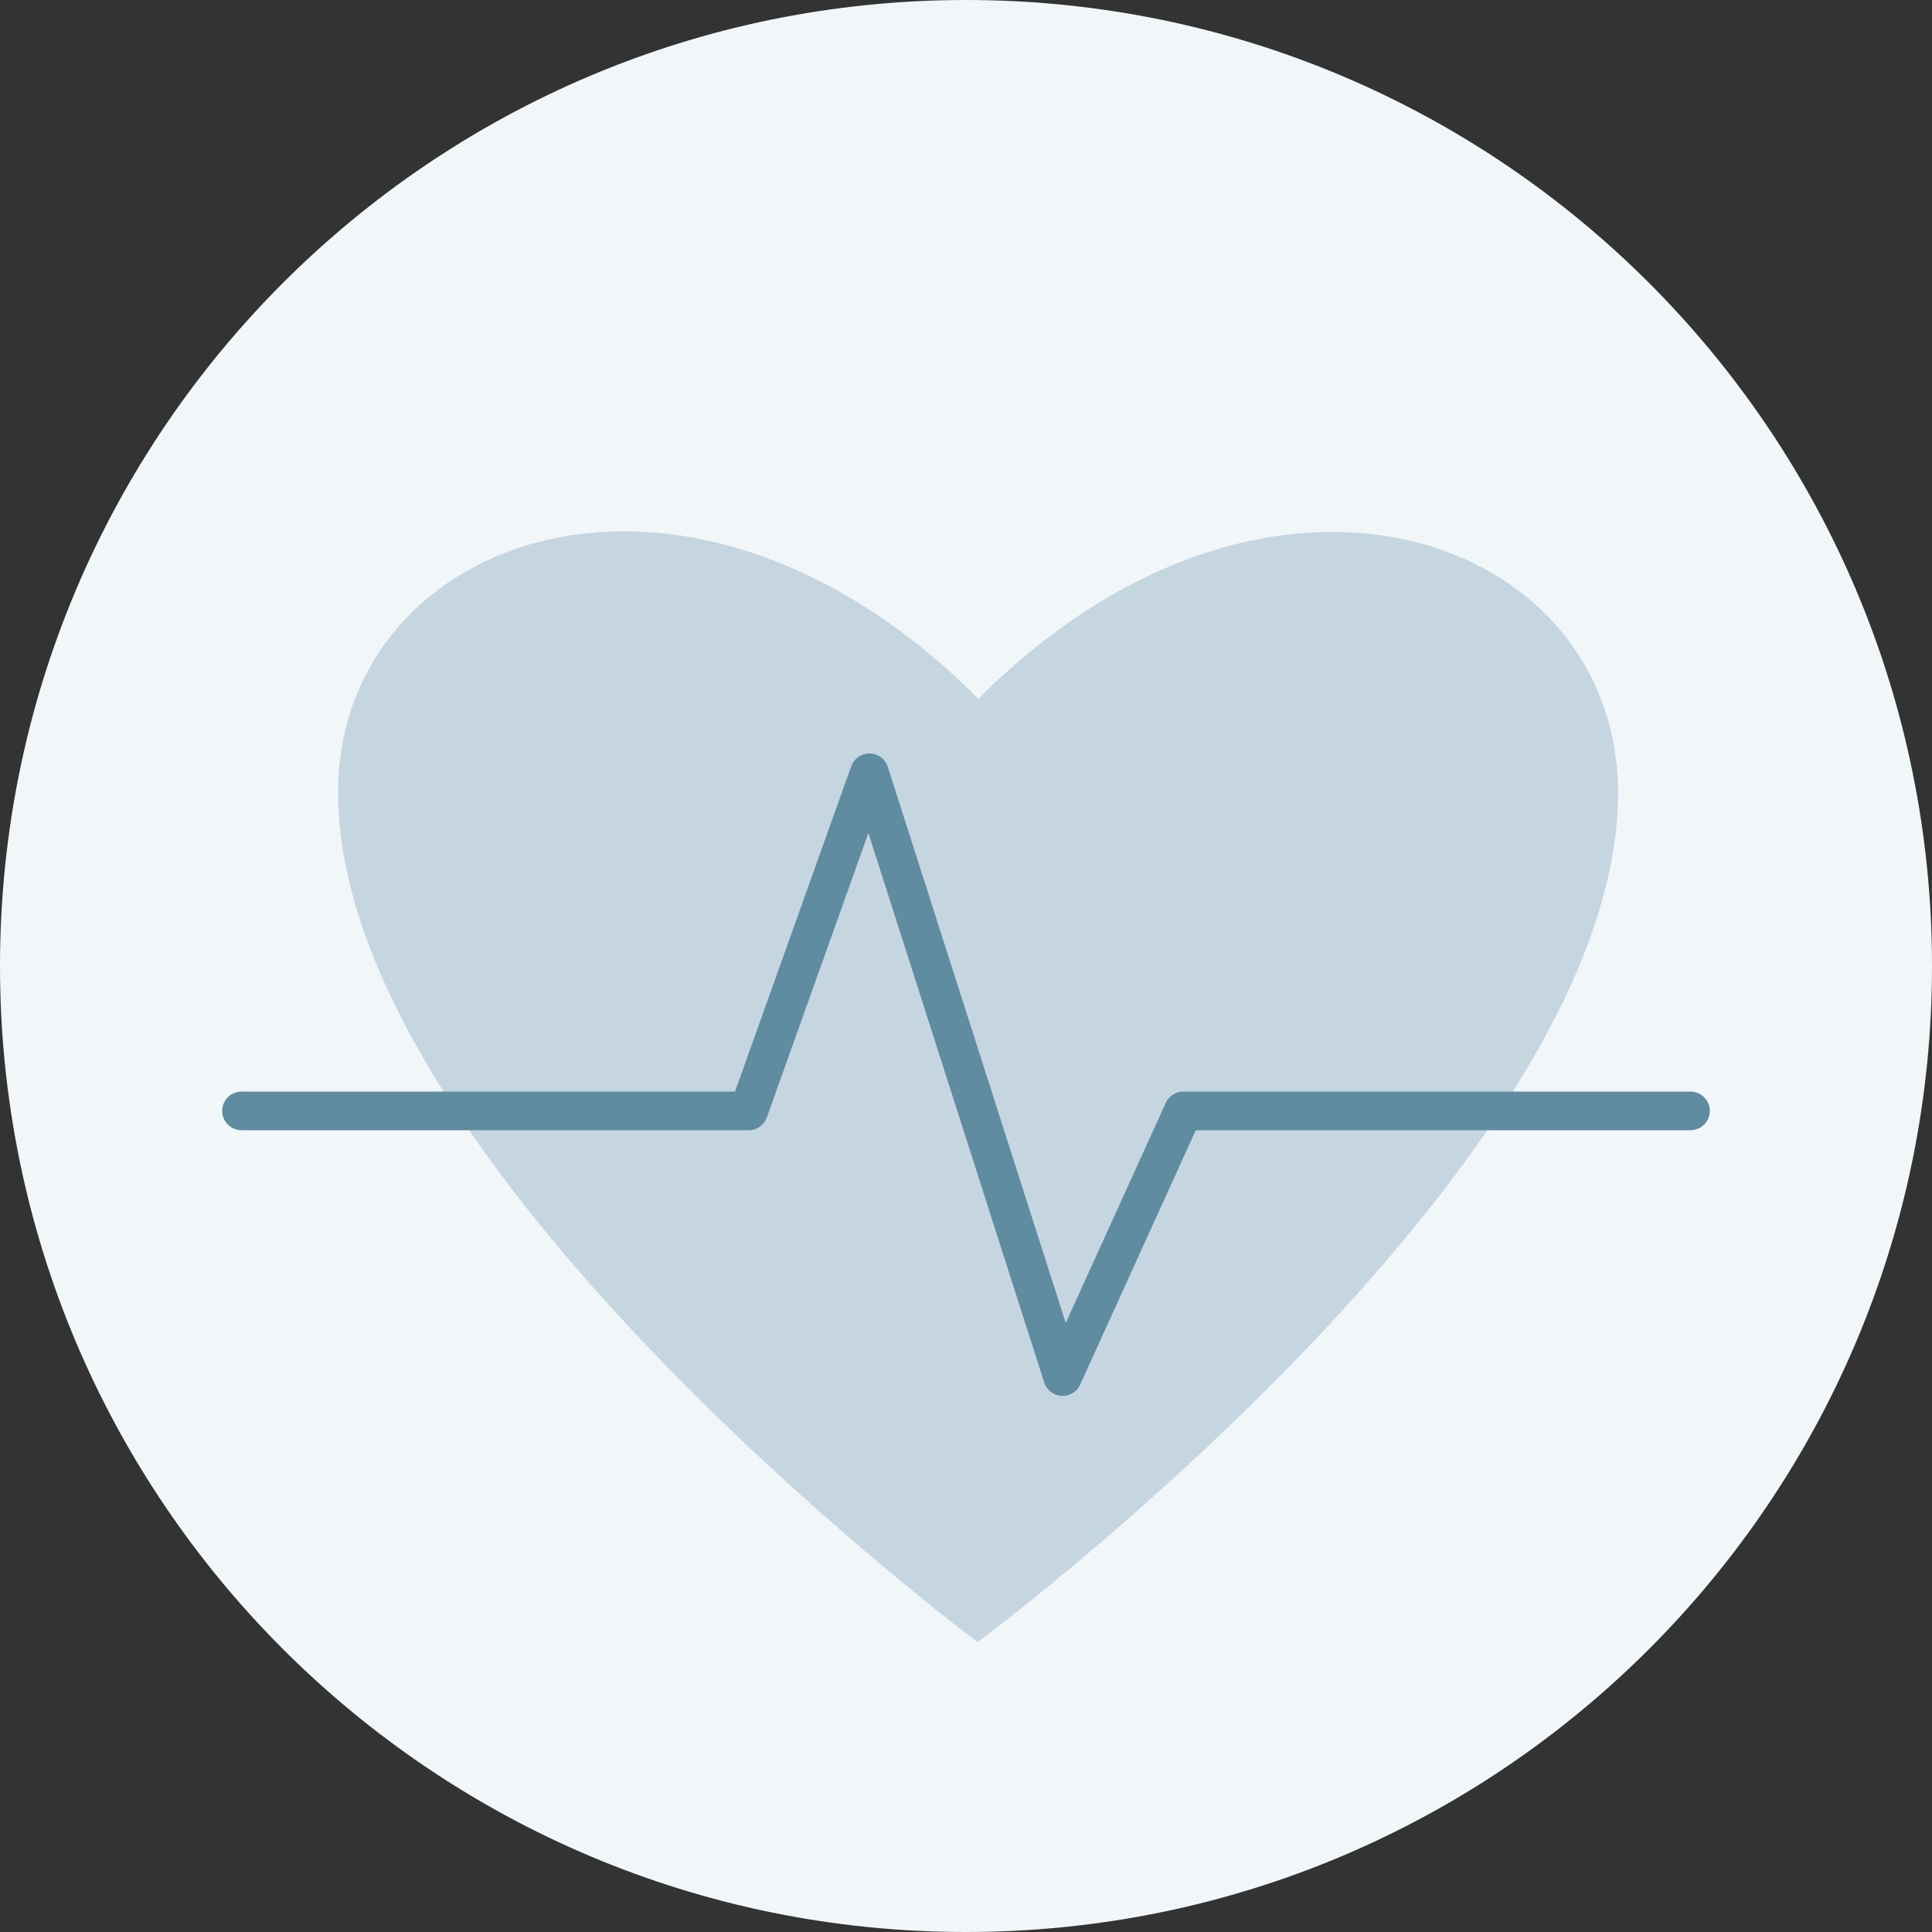 <?xml version="1.0" encoding="UTF-8"?>
<svg width="100px" height="100px" viewBox="0 0 100 100" version="1.1" xmlns="http://www.w3.org/2000/svg" xmlns:xlink="http://www.w3.org/1999/xlink">
    <rect x="0" y="0" width="100" height="100" fill="#333333" stroke="none"/>
    <title>Coach:N</title>
    <defs>
        <path d="M100,50.001 C100,77.614 77.614,100 49.999,100 C22.385,100 0,77.614 0,50.001 C0,22.386 22.385,0 49.999,0 C77.614,0 100,22.386 100,50.001" id="path-1"></path>
    </defs>
    <g id="Page-1" stroke="none" stroke-width="1" fill="none" fill-rule="evenodd">
        <g id="icon/produkt/zahn/zahnreinigung">
            <mask id="mask-2" fill="white">
                <use xlink:href="#path-1"></use>
            </mask>
            <use id="Fill-33" fill="#F1F6F9" xlink:href="#path-1"></use>
            <path d="M50.641,36.168 C35.518,21.016 17.5,27.725 17.5,41.009 C17.5,59.987 49.382,84.083 50.605,85 C50.605,85 83.75,60.389 83.75,41.04 C83.75,27.765 65.758,21.056 50.641,36.168" id="Fill-1" fill="#C6D6E0" mask="url(#mask-2)"></path>
            <polyline id="Path-2" stroke="#608CA1" stroke-width="2" stroke-linecap="round" stroke-linejoin="round" mask="url(#mask-2)" points="12.5 57.5 38.75 57.5 45 40 55 71.25 61.25 57.5 87.5 57.5"></polyline>
        </g>
    </g>
</svg>